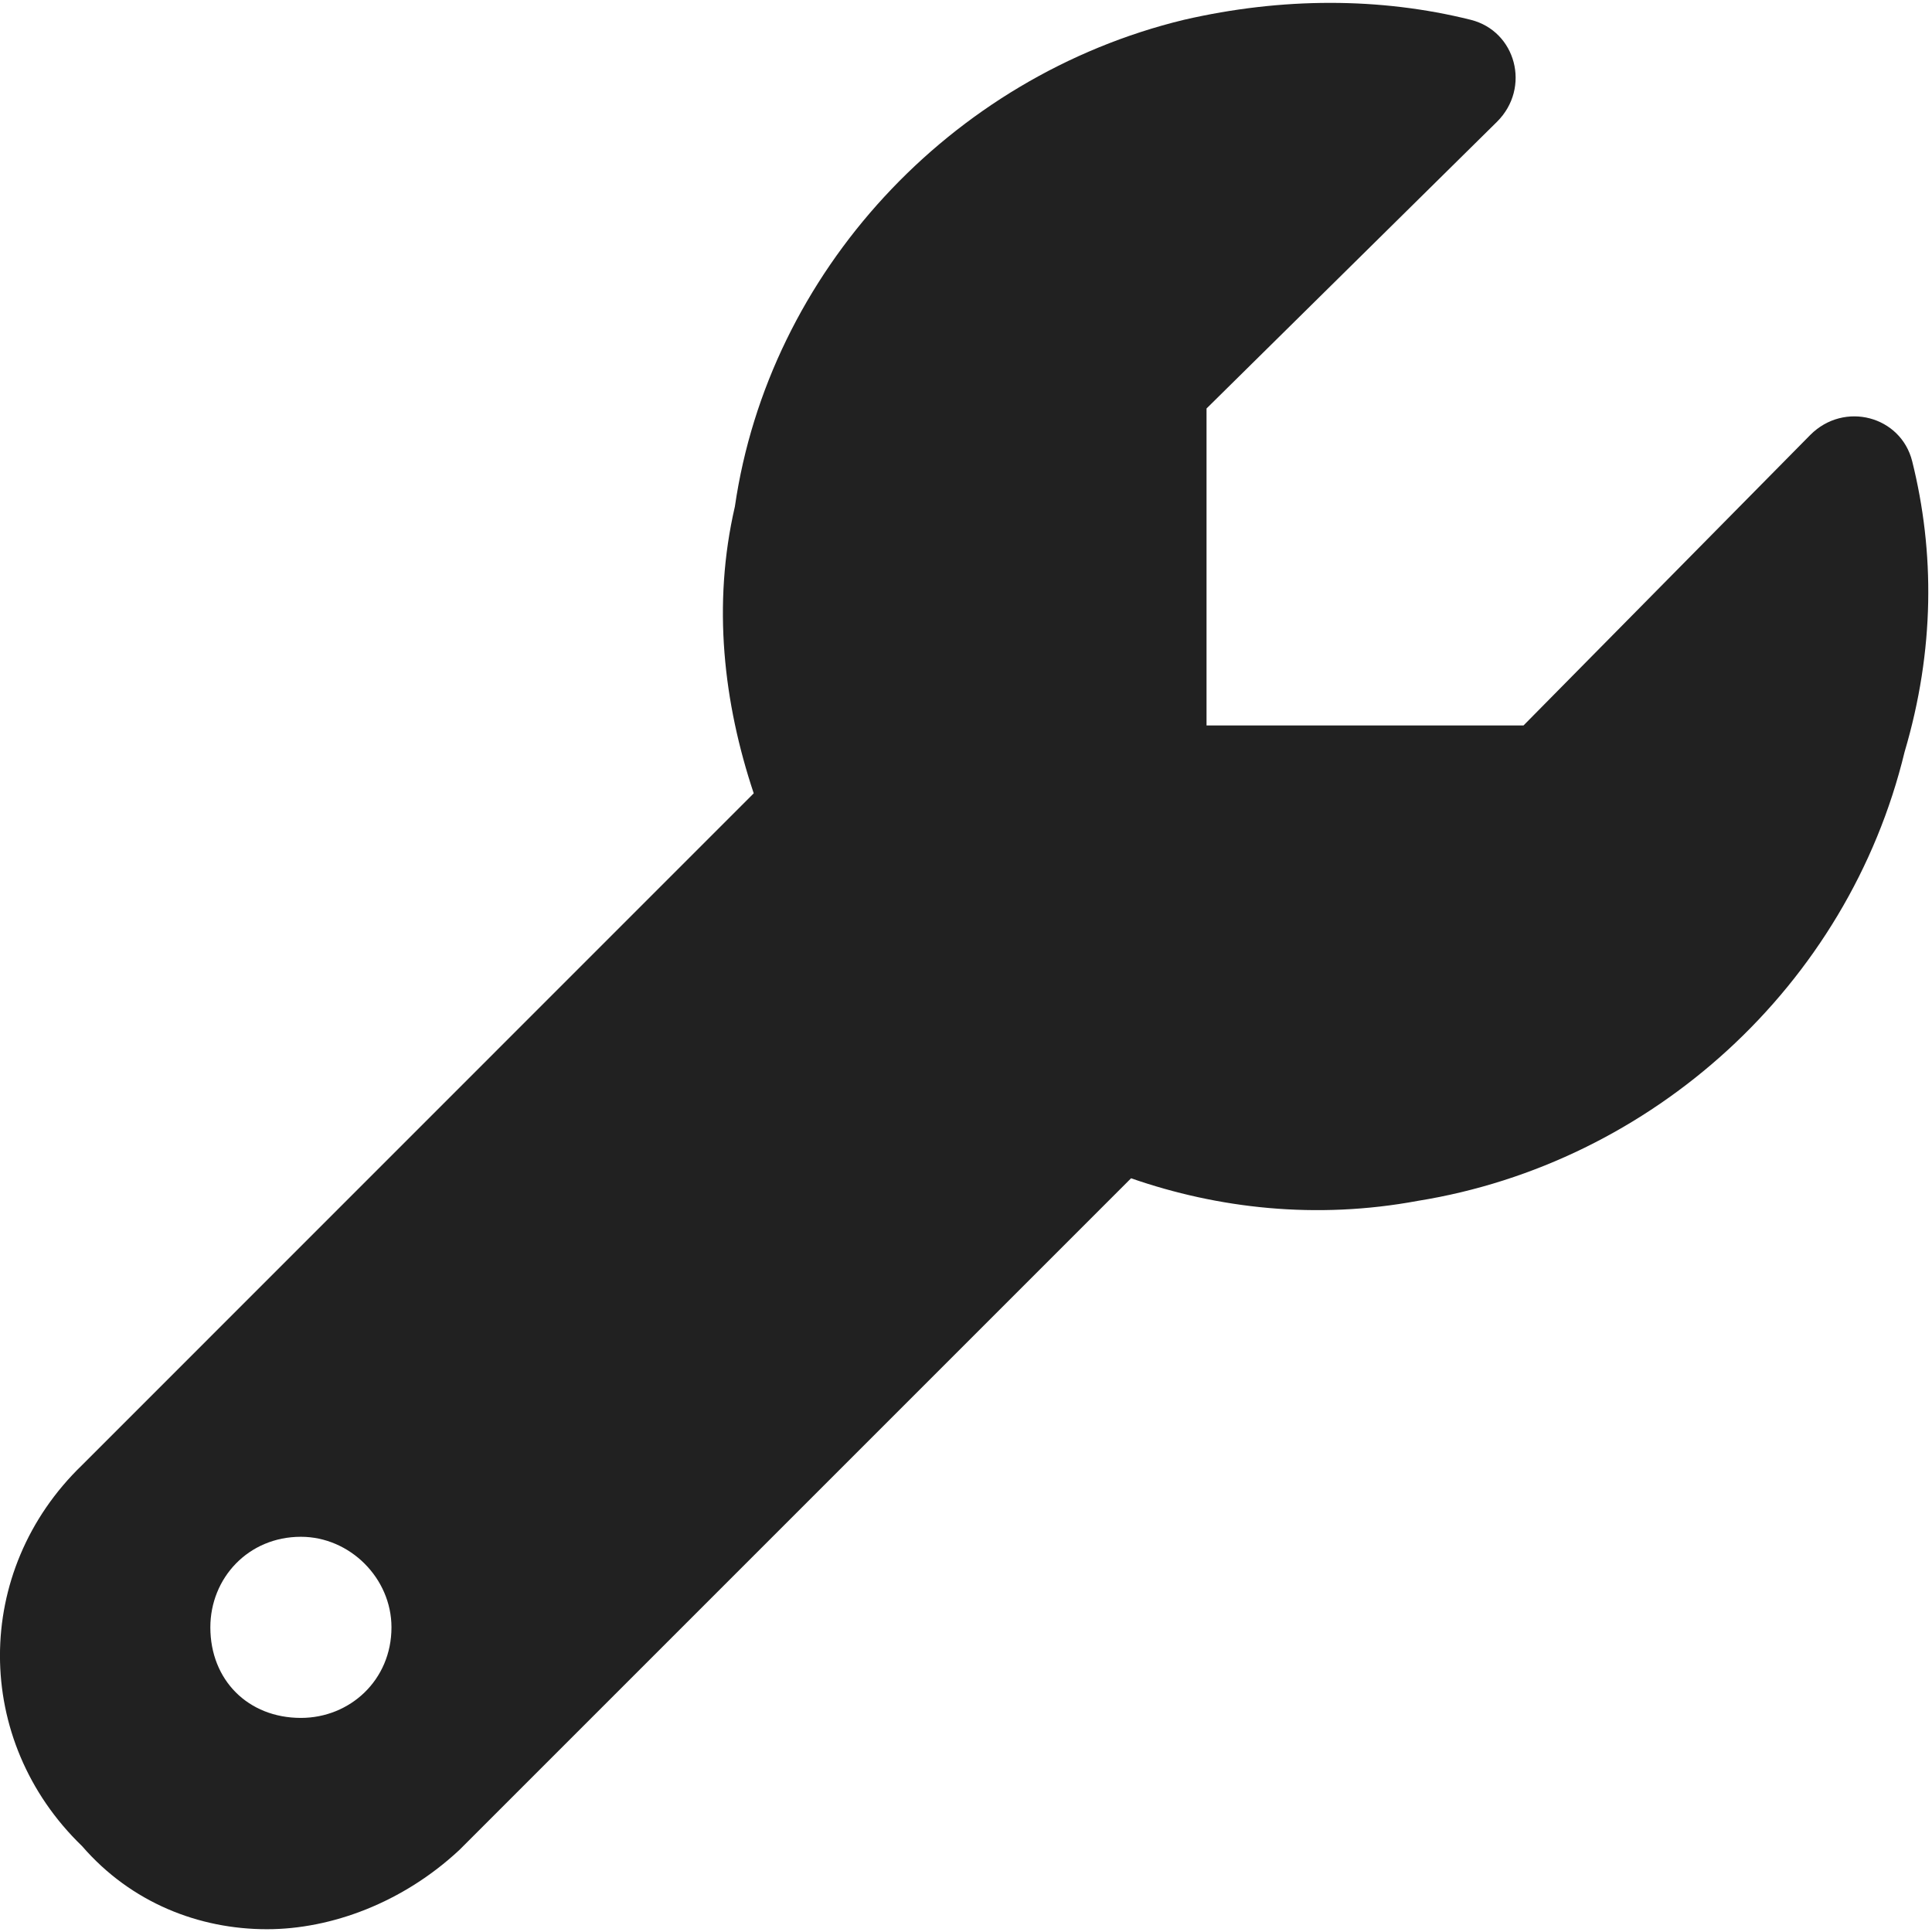 <svg xmlns="http://www.w3.org/2000/svg" width="16" height="16" fill="none" viewBox="0 0 16 16"><path fill="#212121" d="M15.836 3.82C16.023 4.57 16.023 5.383 15.773 6.227C15.305 8.164 13.68 9.633 11.742 9.945C10.898 10.102 10.086 10.008 9.367 9.758L3.805 15.32C3.336 15.758 2.742 15.977 2.211 15.977C1.648 15.977 1.086 15.758 0.68 15.289C-0.227 14.414 -0.227 13.008 0.68 12.133L6.242 6.57C5.992 5.82 5.898 5.008 6.086 4.195C6.367 2.258 7.867 0.633 9.805 0.164C10.617 -0.023 11.43 -0.023 12.18 0.164C12.555 0.258 12.68 0.727 12.398 1.008L9.992 3.383V6.008H12.617L14.992 3.602C15.273 3.32 15.742 3.445 15.836 3.82ZM2.492 14.227C2.898 14.227 3.242 13.914 3.242 13.477C3.242 13.07 2.898 12.727 2.492 12.727C2.055 12.727 1.742 13.07 1.742 13.477C1.742 13.914 2.055 14.227 2.492 14.227Z"/></svg>